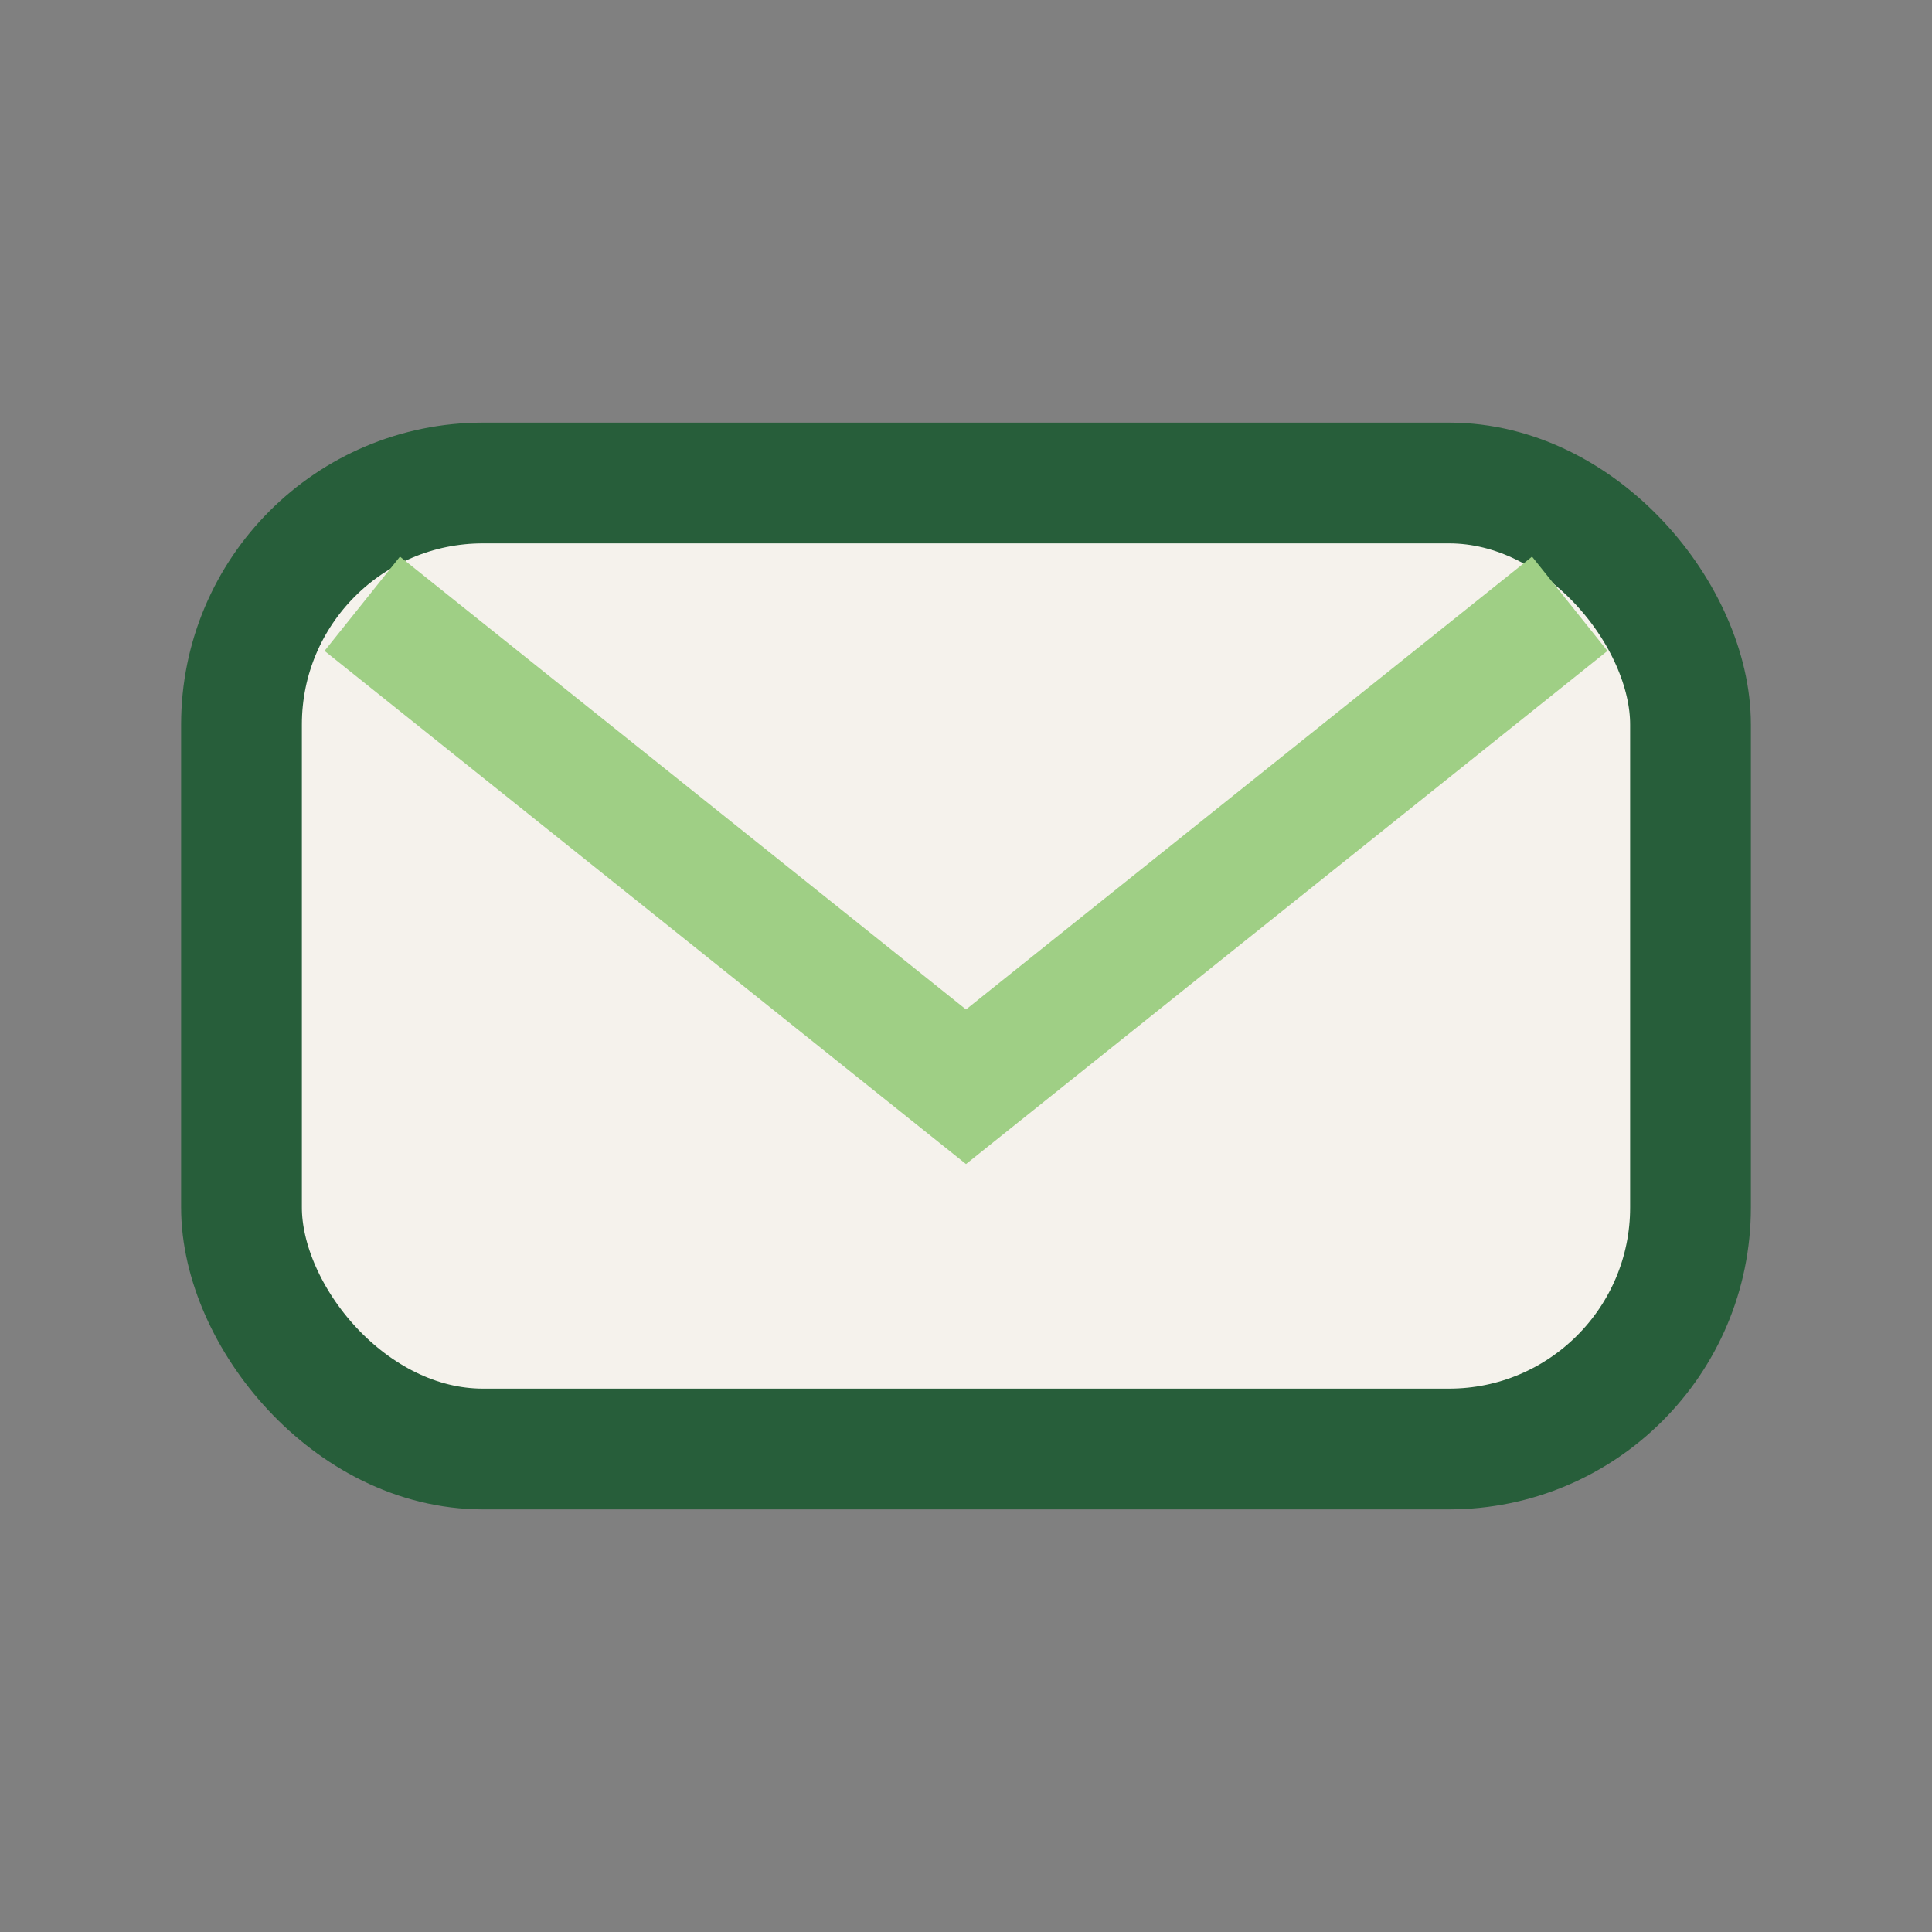 <?xml version="1.0" encoding="UTF-8"?>
<svg xmlns="http://www.w3.org/2000/svg" width="32" height="32" viewBox="0 0 32 32"><rect x="0" y="0" width="32" height="32" fill="#808080" stroke="none"/><rect x="4" y="8" width="24" height="16" rx="4" fill="#F5F2EC" stroke="#275E3A" stroke-width="2"/><path d="M6 10l10 8 10-8" fill="none" stroke="#9FCF85" stroke-width="2"/></svg>